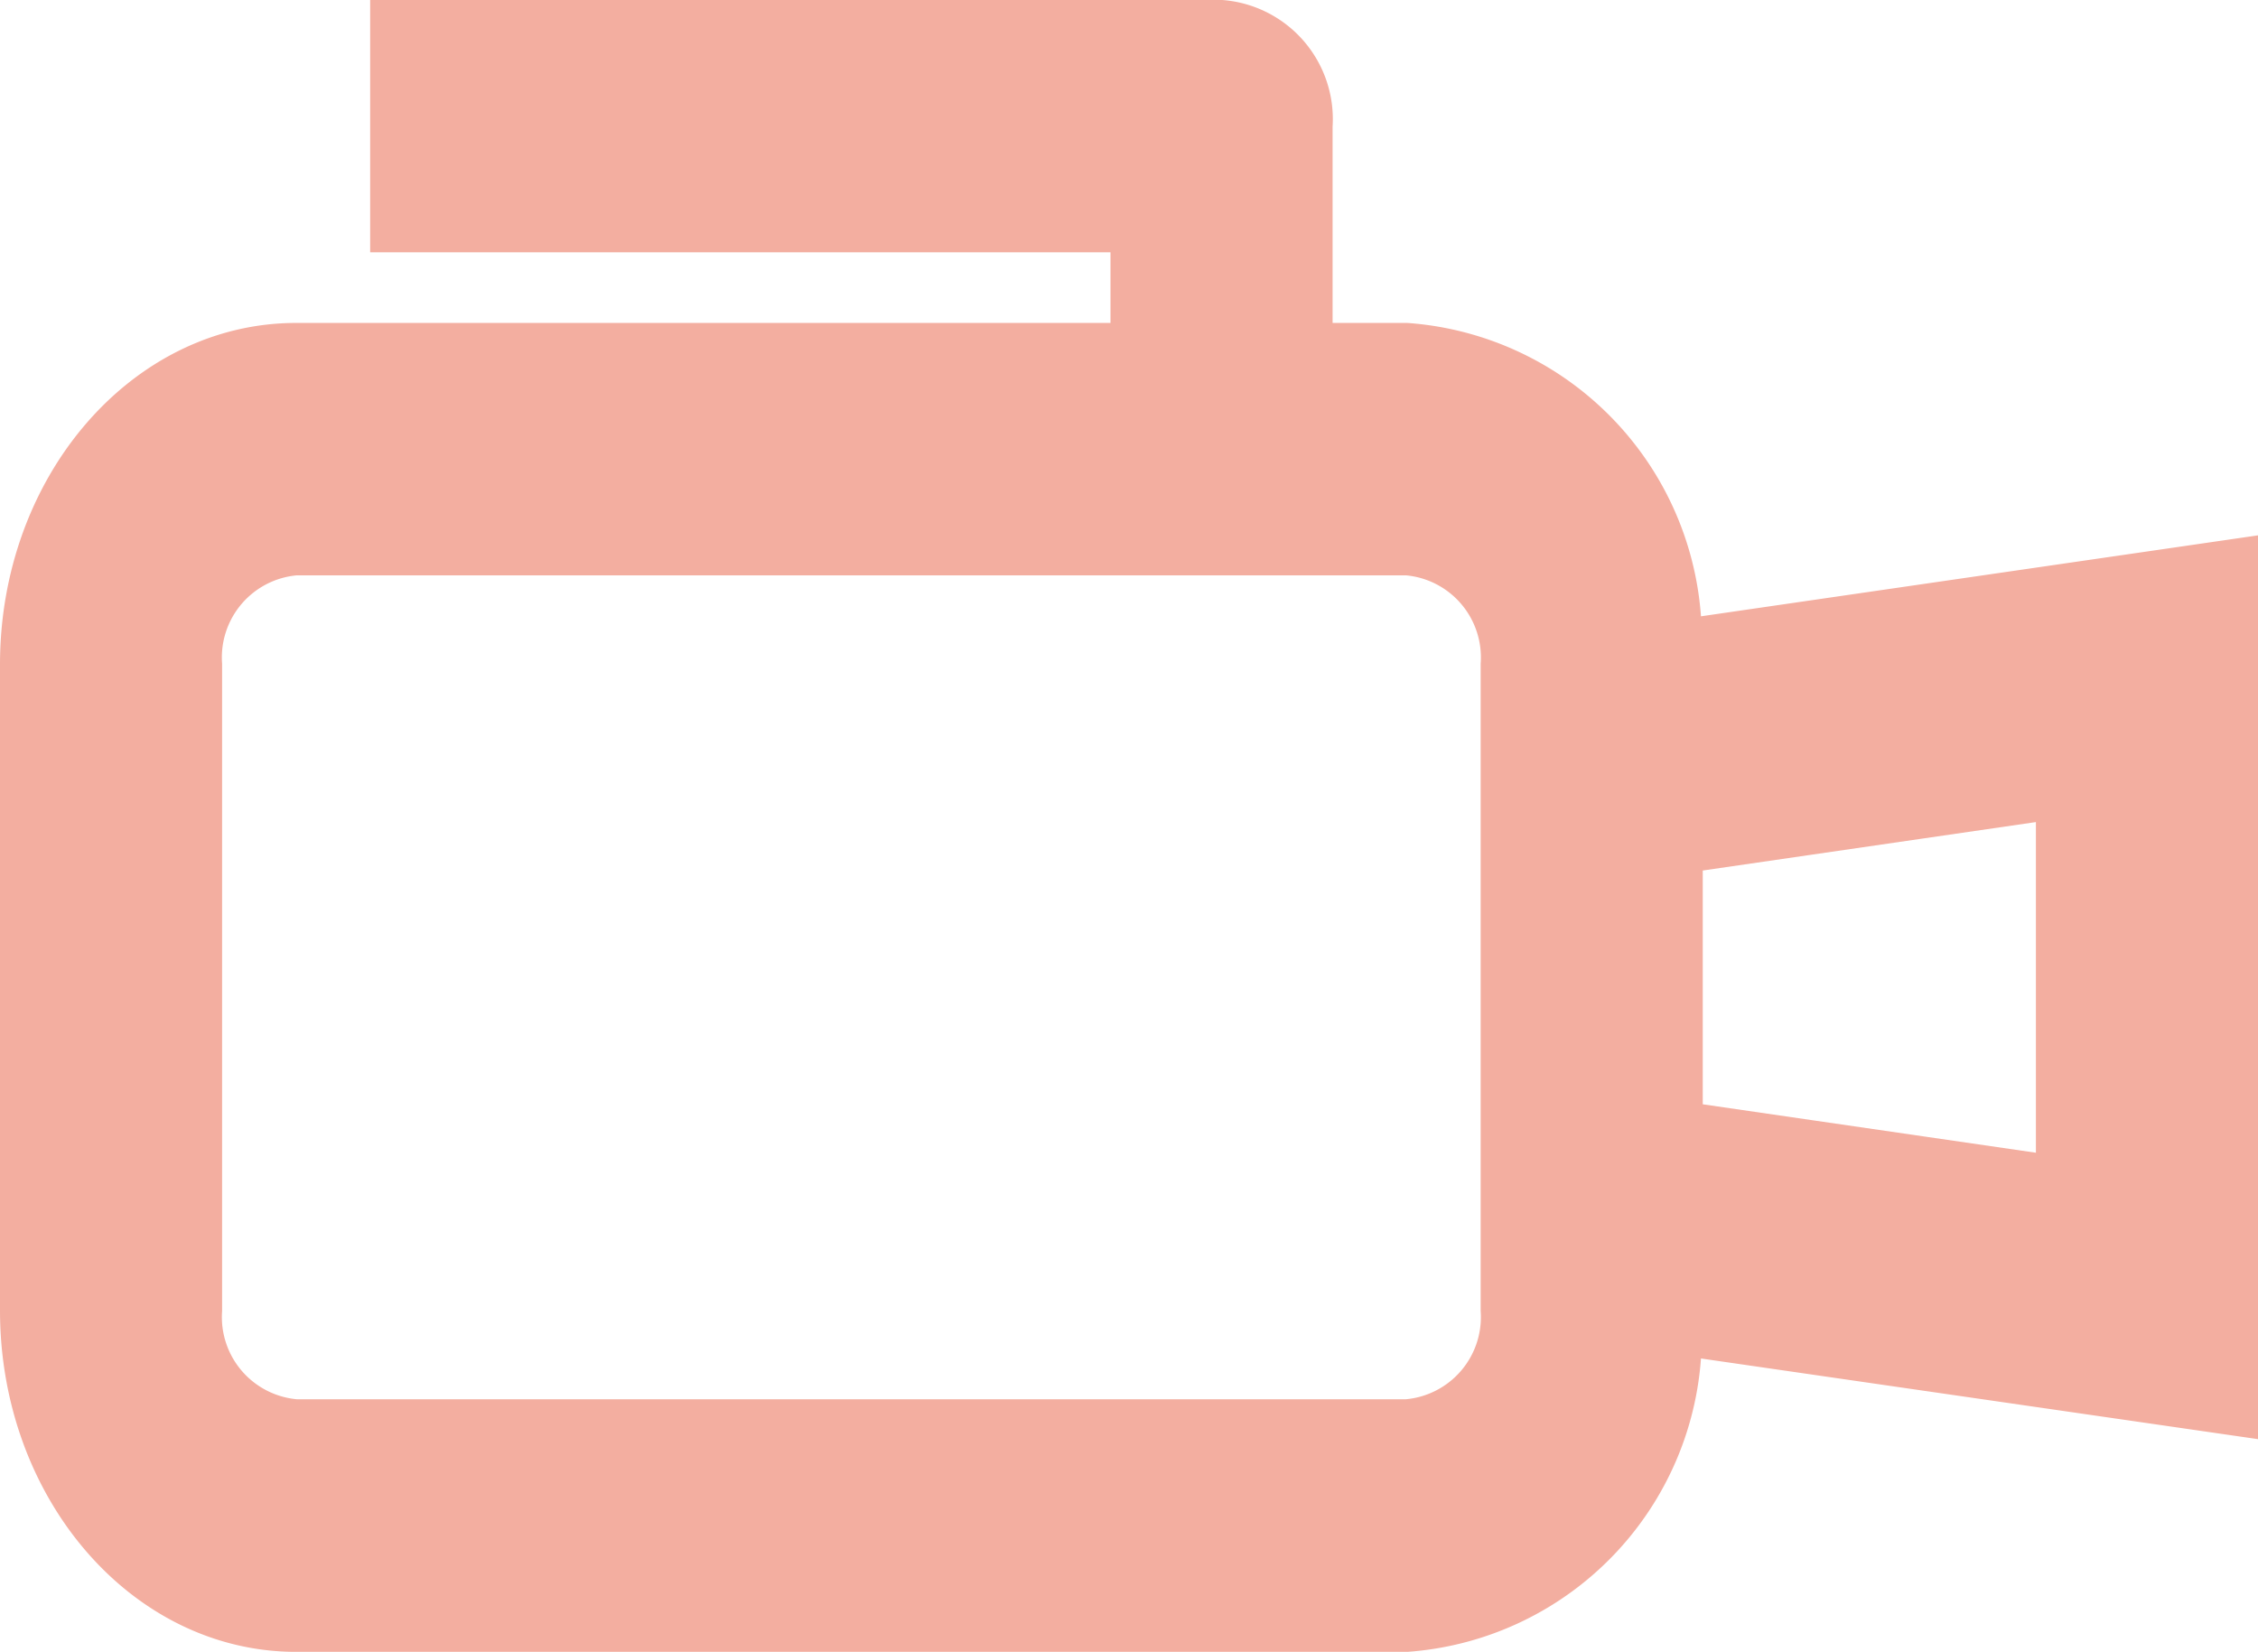 <svg xmlns="http://www.w3.org/2000/svg" width="30.5" height="22.311" viewBox="0 0 30.5 22.311"><path d="M5,4.5V7.408H15V8.862H3.75C1.679,8.862,0,10.815,0,13.225v8.725c0,2.409,1.679,4.362,3.75,4.362h15a4.031,4.031,0,0,0,3.737-4L30,23.4V11.77l-7.513,1.092a4.031,4.031,0,0,0-3.737-4H17.5V5.954A1.364,1.364,0,0,0,16.25,4.5ZM22.5,15.792v3.59l5,.727V15.065ZM20,13.225a1.364,1.364,0,0,0-1.25-1.454h-15A1.364,1.364,0,0,0,2.5,13.225v8.725A1.364,1.364,0,0,0,3.75,23.4h15A1.364,1.364,0,0,0,20,21.949Z" transform="translate(0.25 -4.25)" fill="#f3aea0" stroke="#f3aea0" stroke-width="0.5" fill-rule="evenodd"/></svg>